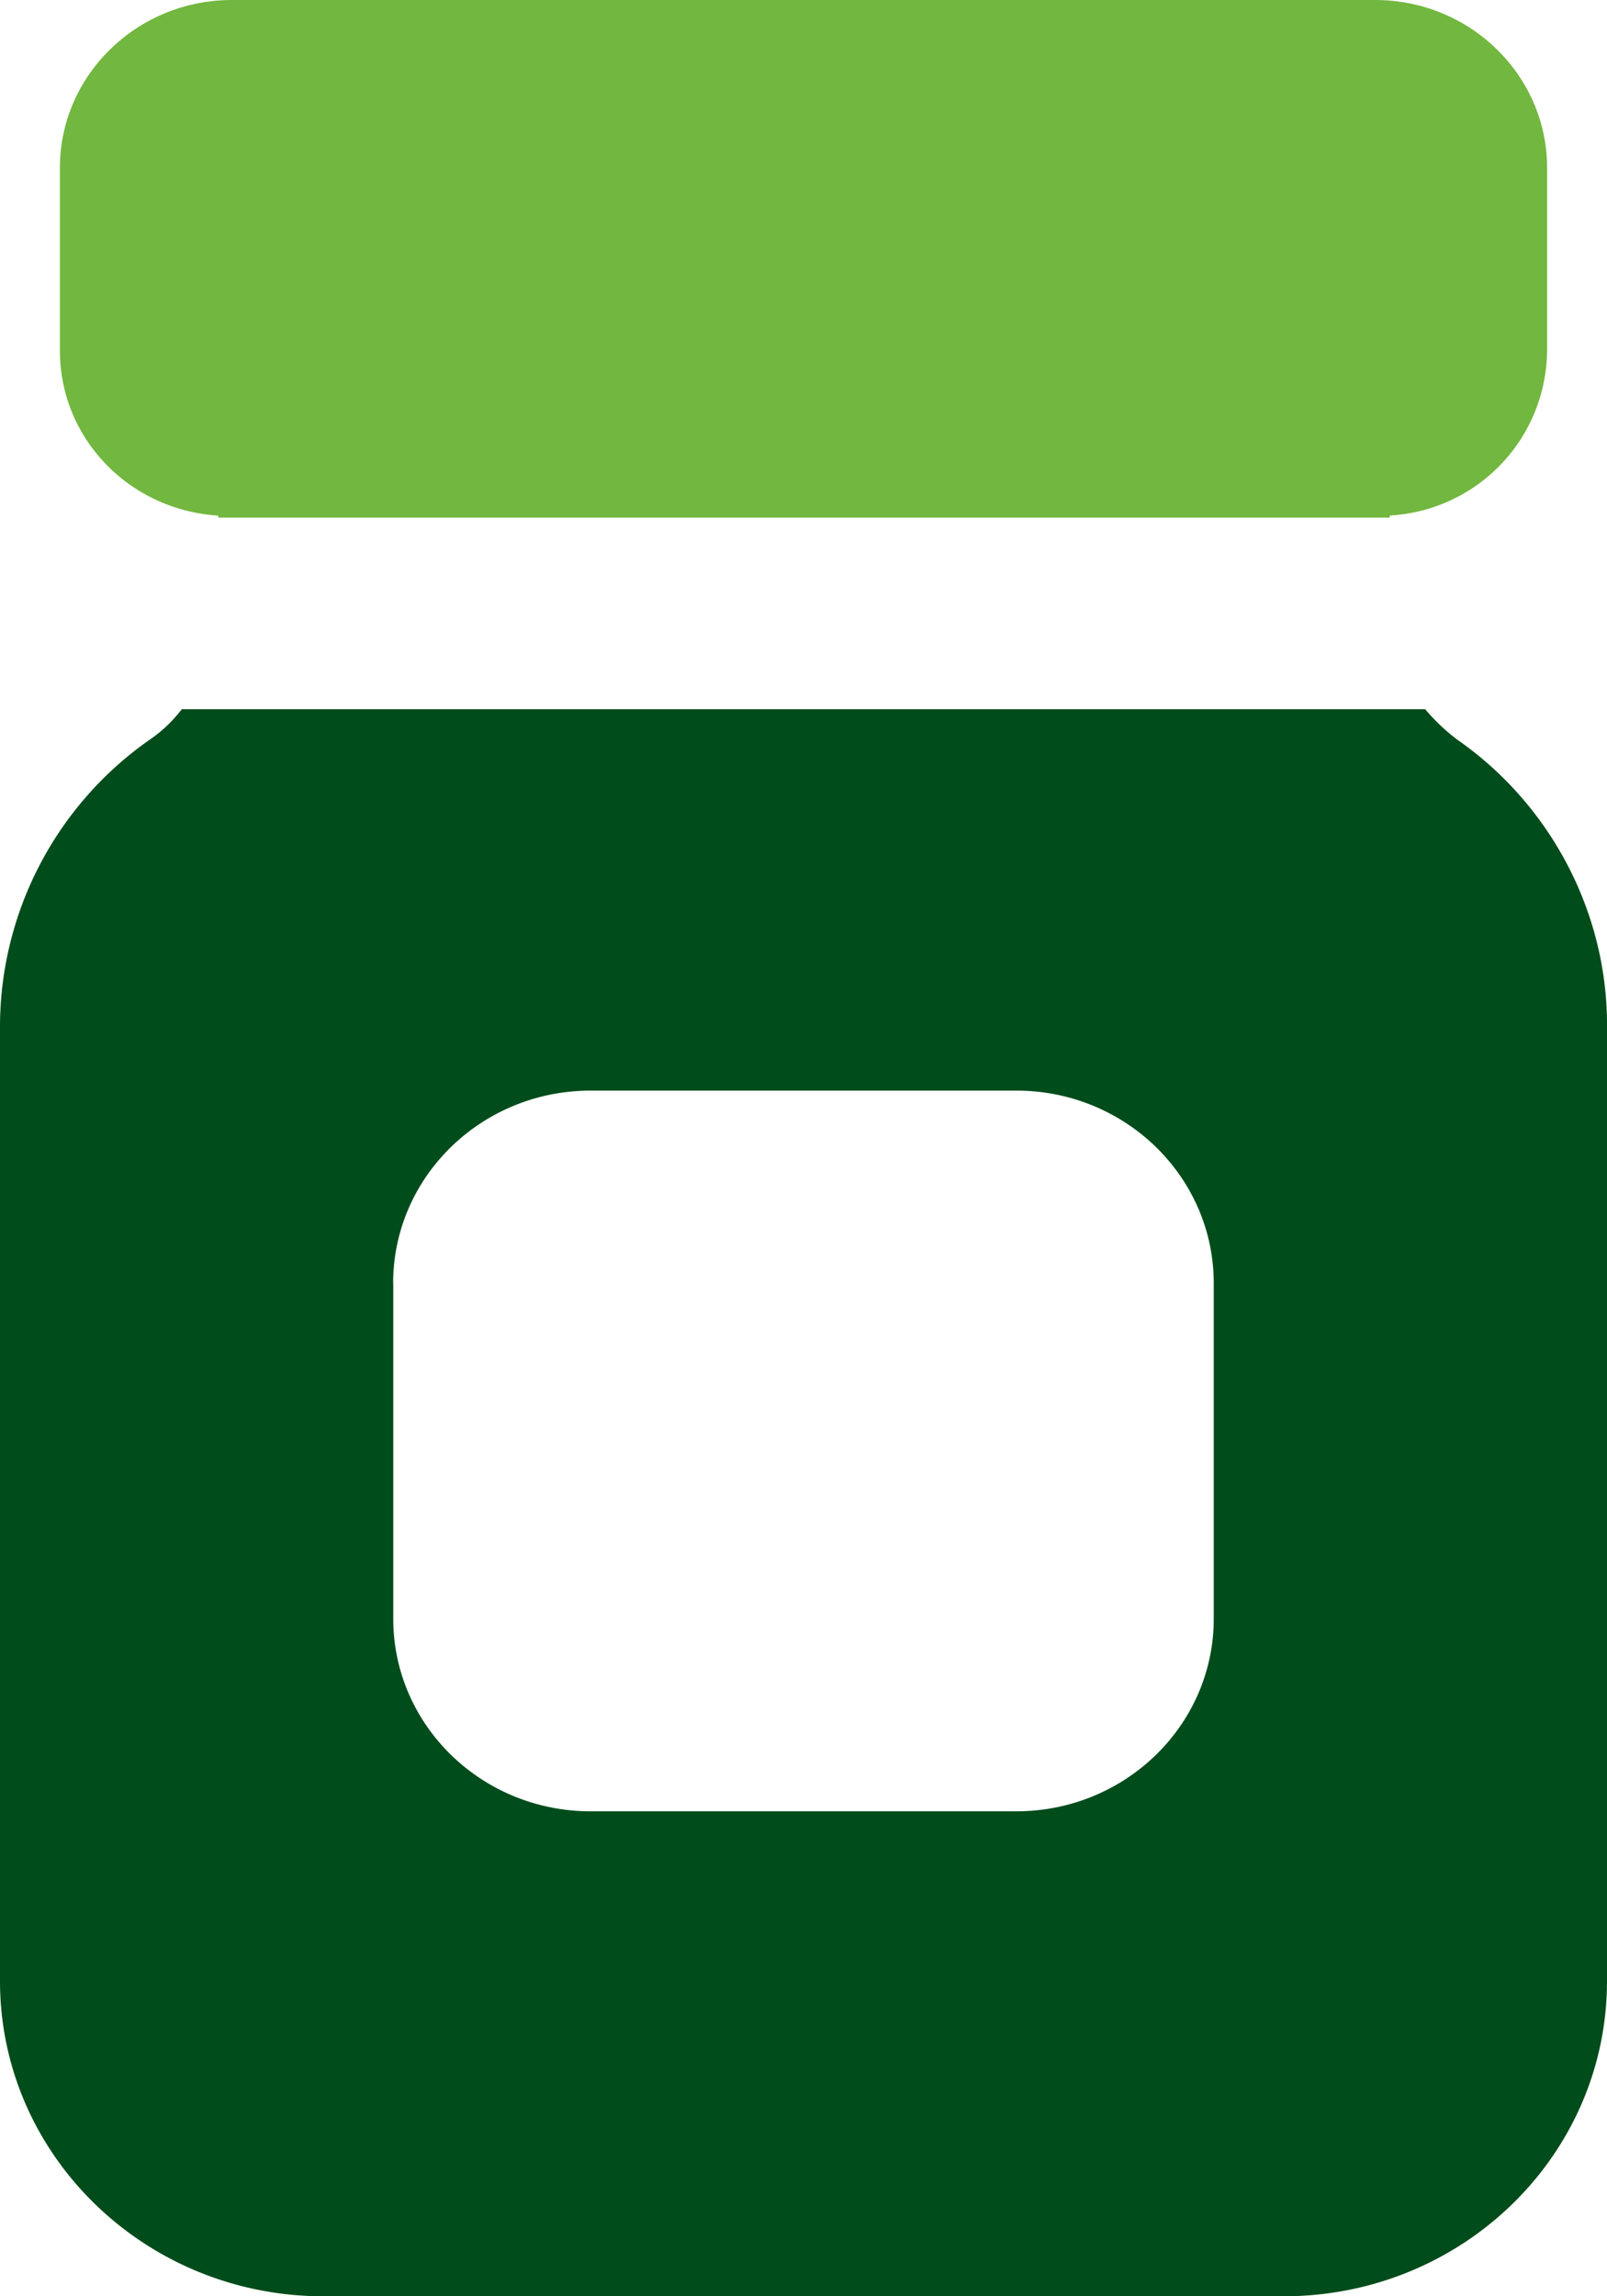 <svg width="14" height="20" viewBox="0 0 14 20" xmlns="http://www.w3.org/2000/svg">
    <g fill-rule="nonzero" fill="none">
        <path d="M0 17.254C0 18.773 1.267 20 2.817 20h8.366C12.74 20 14 18.773 14 17.254v-8.33c0-.977-.488-1.912-1.302-2.48a1.686 1.686 0 0 1-.282-.267H1.584c-.077.1-.171.192-.282.267A3.053 3.053 0 0 0 0 8.924v8.33zm3.425-6.077c0-.927.77-1.678 1.721-1.678h3.708c.95 0 1.72.751 1.72 1.678v2.922c0 .926-.77 1.677-1.72 1.677H5.146c-.95 0-1.72-.75-1.72-1.677v-2.922z" fill="#004C1B"/>
        <path d="M2.02 4.508H12.108V4.49a1.45 1.45 0 0 0 1.37-1.436V1.461C13.478.659 12.81 0 11.98 0H2.021C1.19 0 .522.66.522 1.46v1.595c0 .76.6 1.386 1.379 1.436v.017h.12z" fill="#72B73F"/>
    </g>
</svg>
